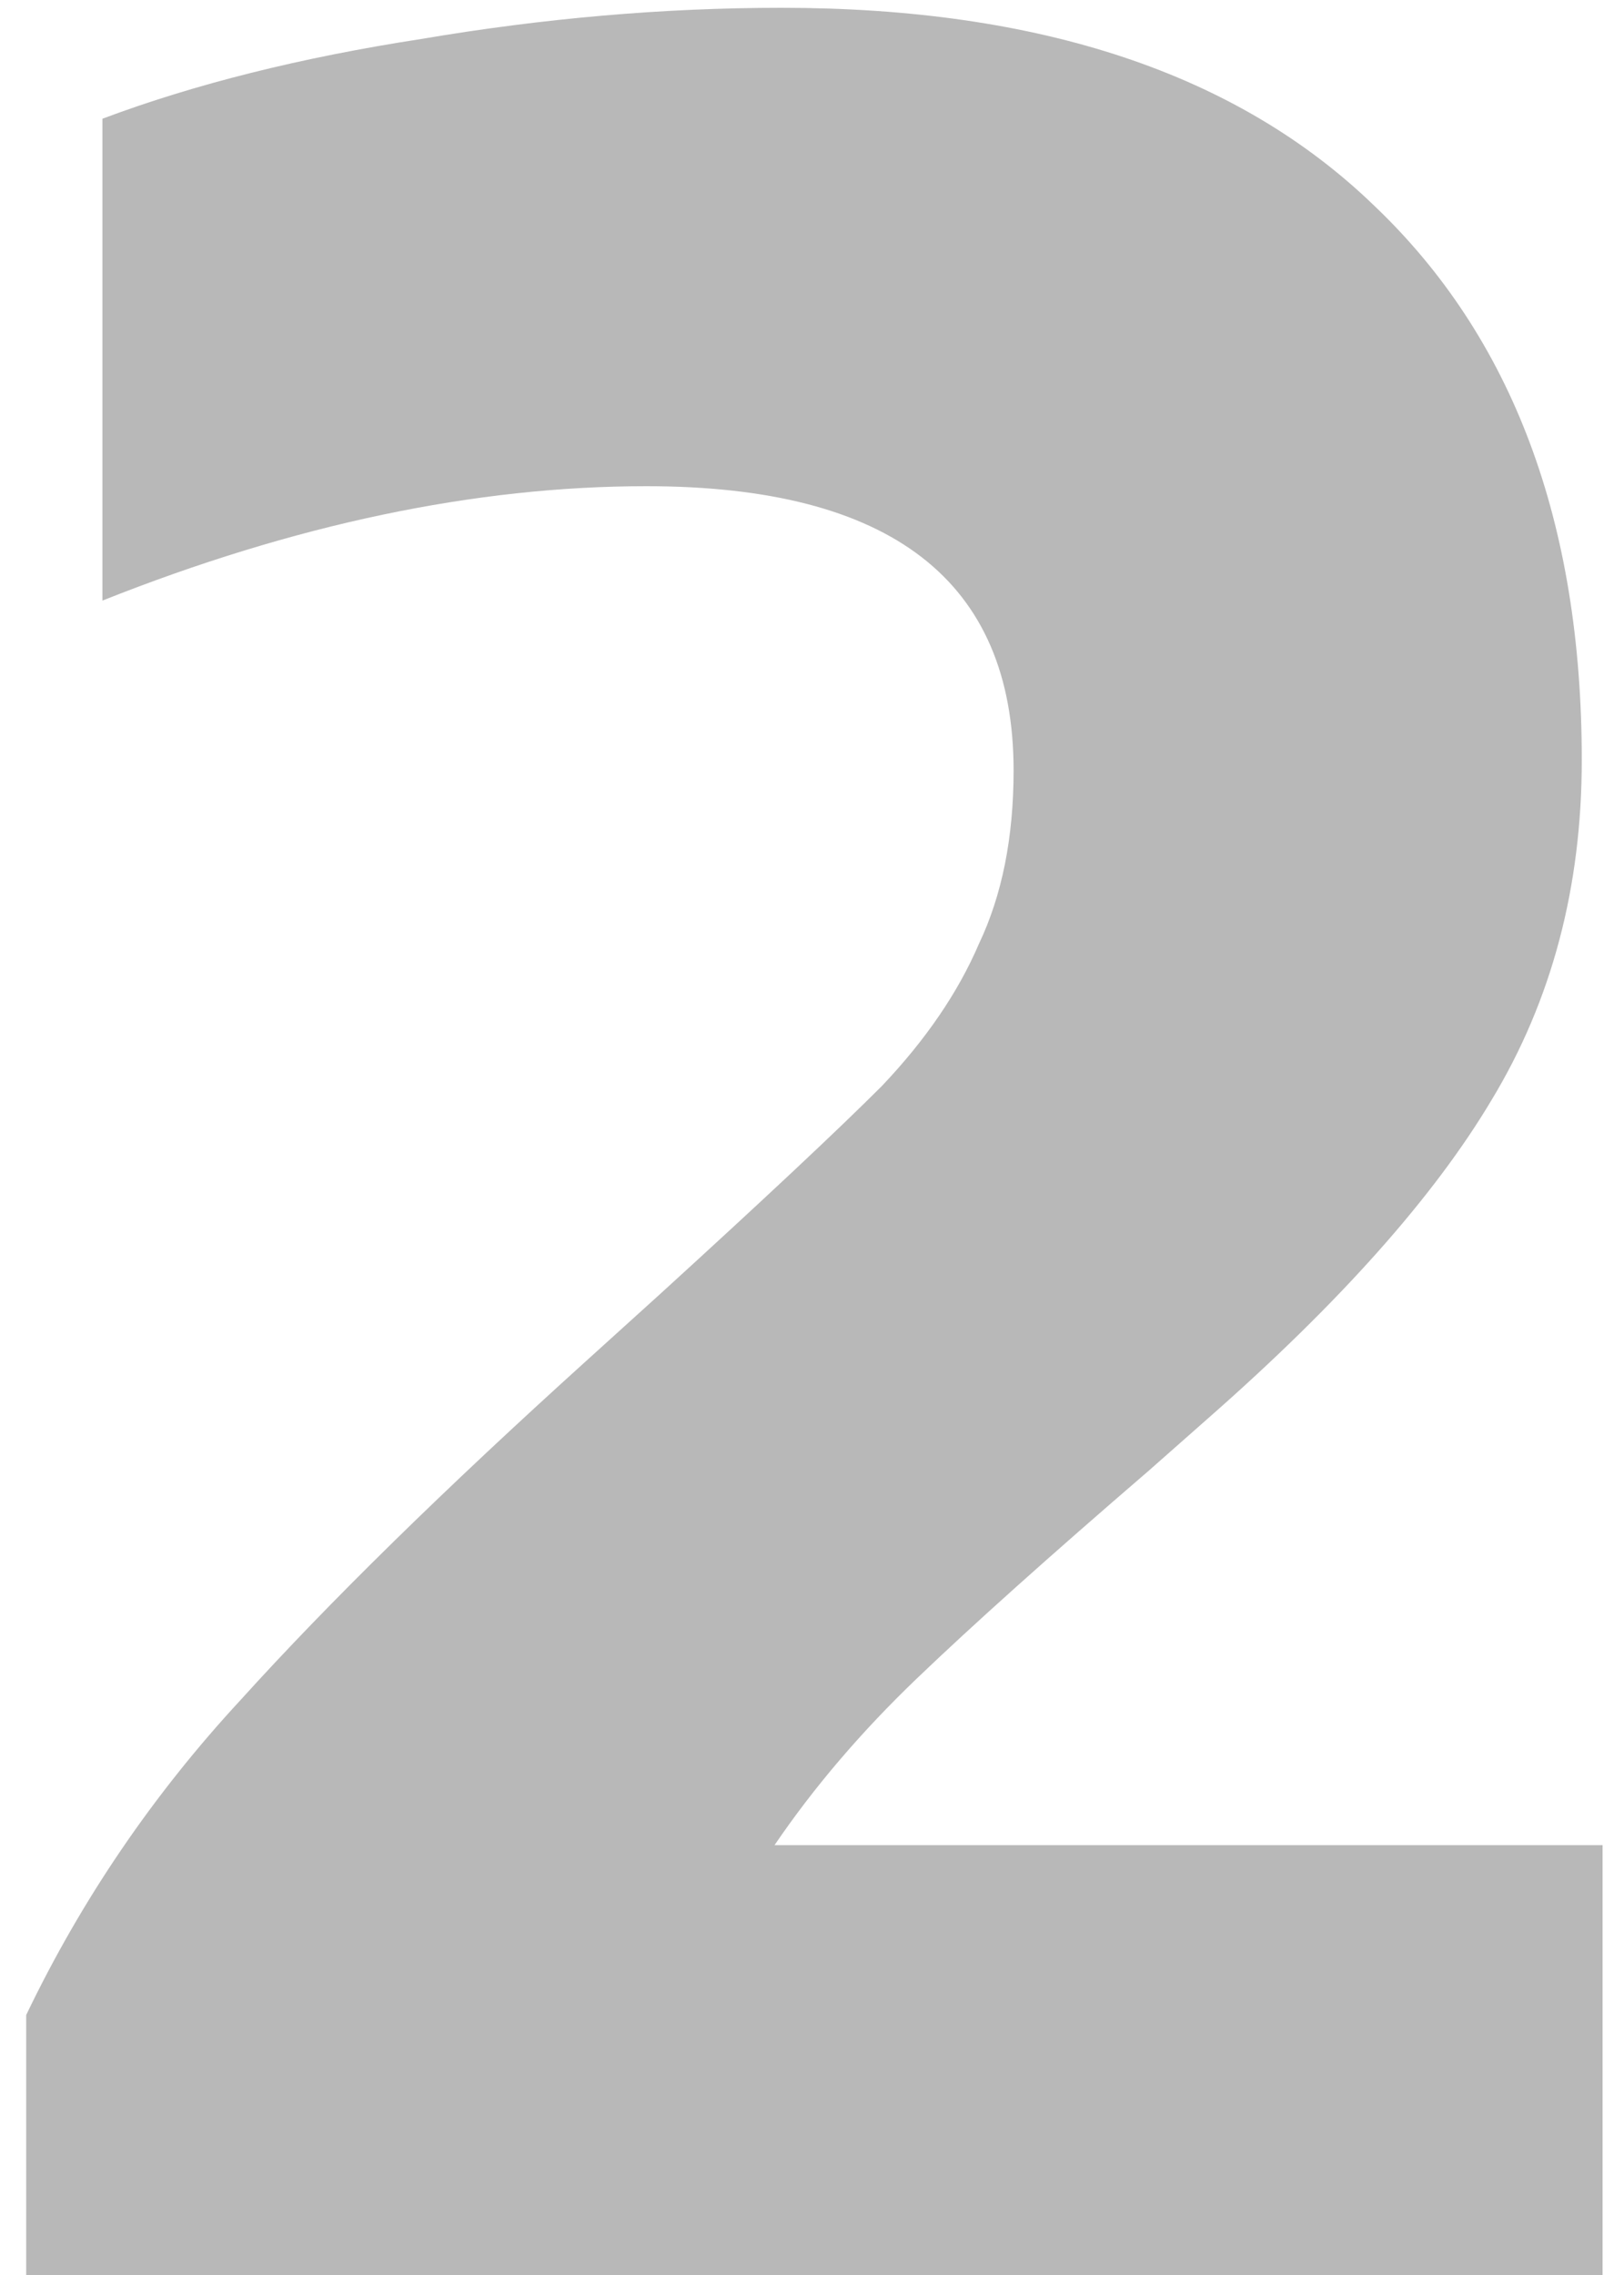 <svg width="60" height="84" viewBox="0 0 60 84" fill="none" xmlns="http://www.w3.org/2000/svg">
<path opacity="0.8" d="M0.968 74.4C3.016 70.133 5.661 66.251 8.904 62.752C12.147 59.168 16.413 54.987 21.704 50.208L24.392 47.776C28.232 44.277 30.963 41.717 32.584 40.096C34.205 38.389 35.4 36.64 36.168 34.848C37.021 33.056 37.448 30.923 37.448 28.448C37.448 21.451 32.925 17.952 23.88 17.952C17.565 17.952 10.867 19.36 3.784 22.176V4.384C7.197 3.104 11.123 2.123 15.56 1.44C20.083 0.672 24.52 0.288 28.872 0.288C38.429 0.288 45.725 2.72 50.76 7.584C55.88 12.448 58.44 19.275 58.44 28.064C58.44 32.757 57.331 36.939 55.112 40.608C52.979 44.192 49.48 48.117 44.616 52.384L42.44 54.304C38.771 57.461 35.912 60.021 33.864 61.984C31.816 63.947 30.067 65.995 28.616 68.128H59.208V84H0.968V74.4Z" fill="black" fill-opacity="0.35"/>
</svg>
